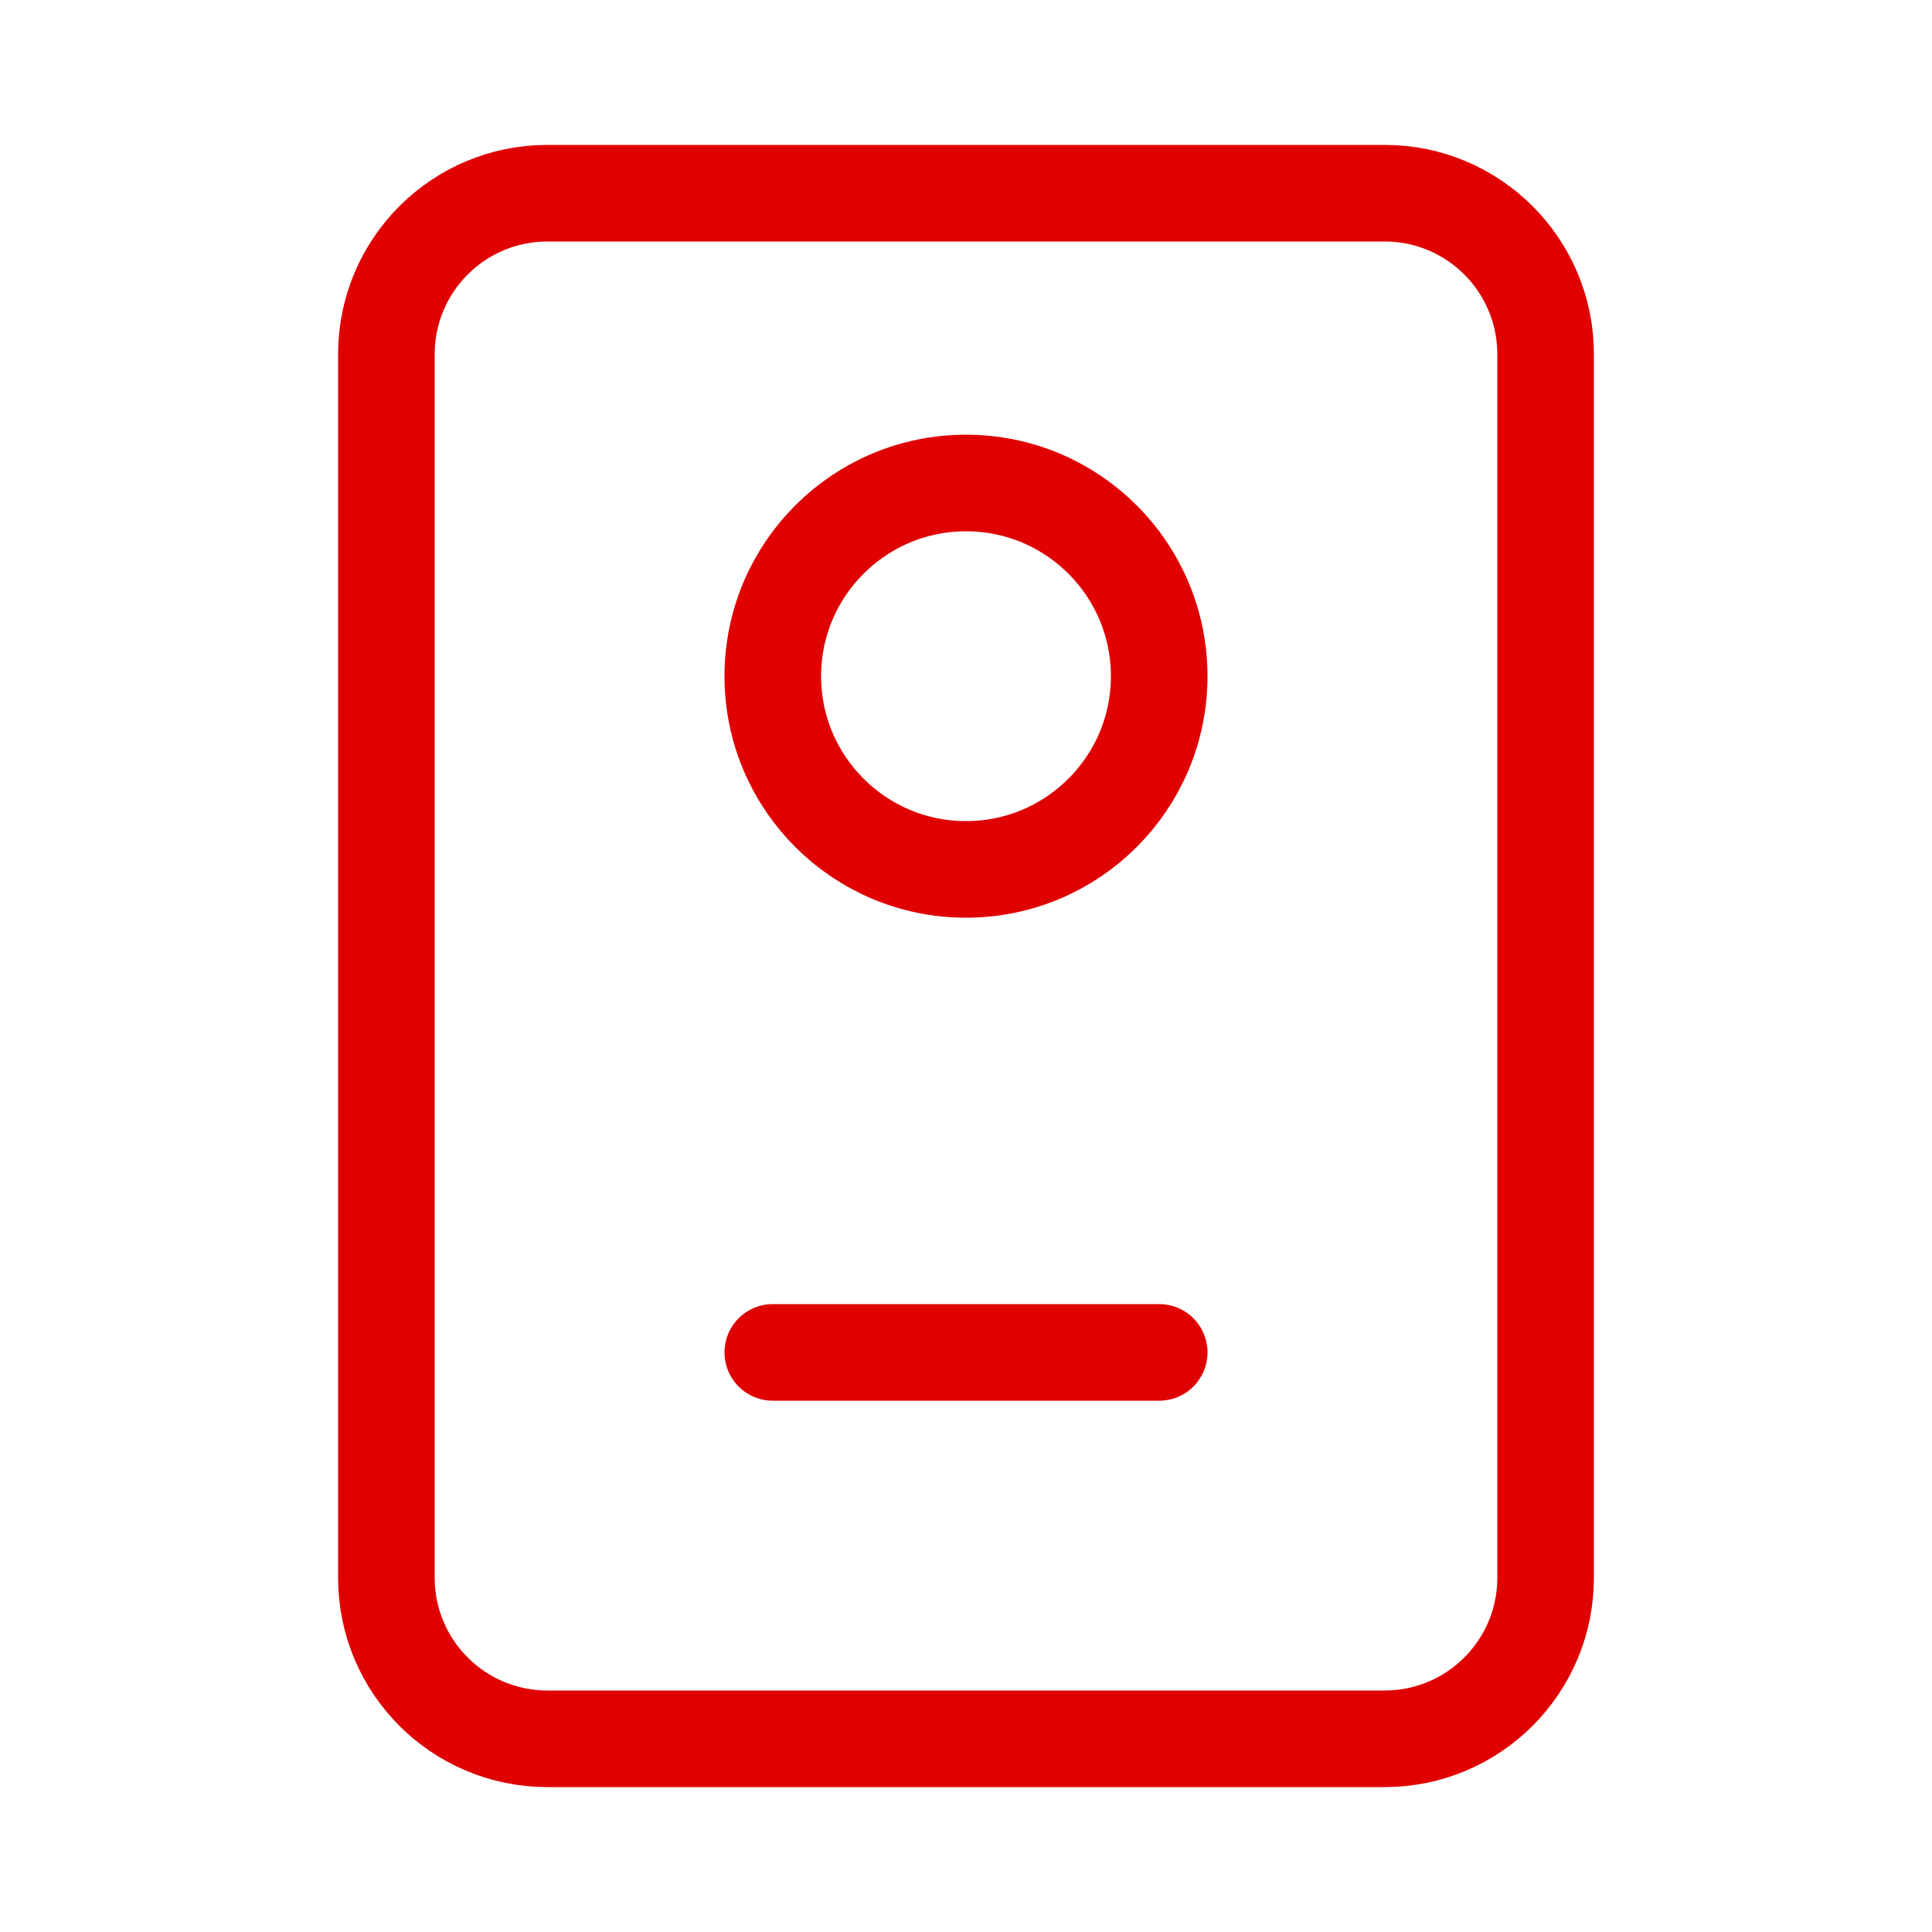<svg width="30" height="30" viewBox="0 0 30 30" fill="none" xmlns="http://www.w3.org/2000/svg">
<path d="M12 21H18M8.5 27H21.5C22.881 27 24 25.881 24 24.5V5.5C24 4.119 22.881 3 21.5 3H8.5C7.119 3 6 4.119 6 5.5V24.5C6 25.881 7.119 27 8.5 27ZM18 10.5C18 12.157 16.657 13.5 15 13.5C13.343 13.5 12 12.157 12 10.5C12 8.843 13.343 7.5 15 7.5C16.657 7.5 18 8.843 18 10.5Z" stroke="#E00000" stroke-width="1.5" stroke-linecap="round" stroke-linejoin="round"/>
</svg>
